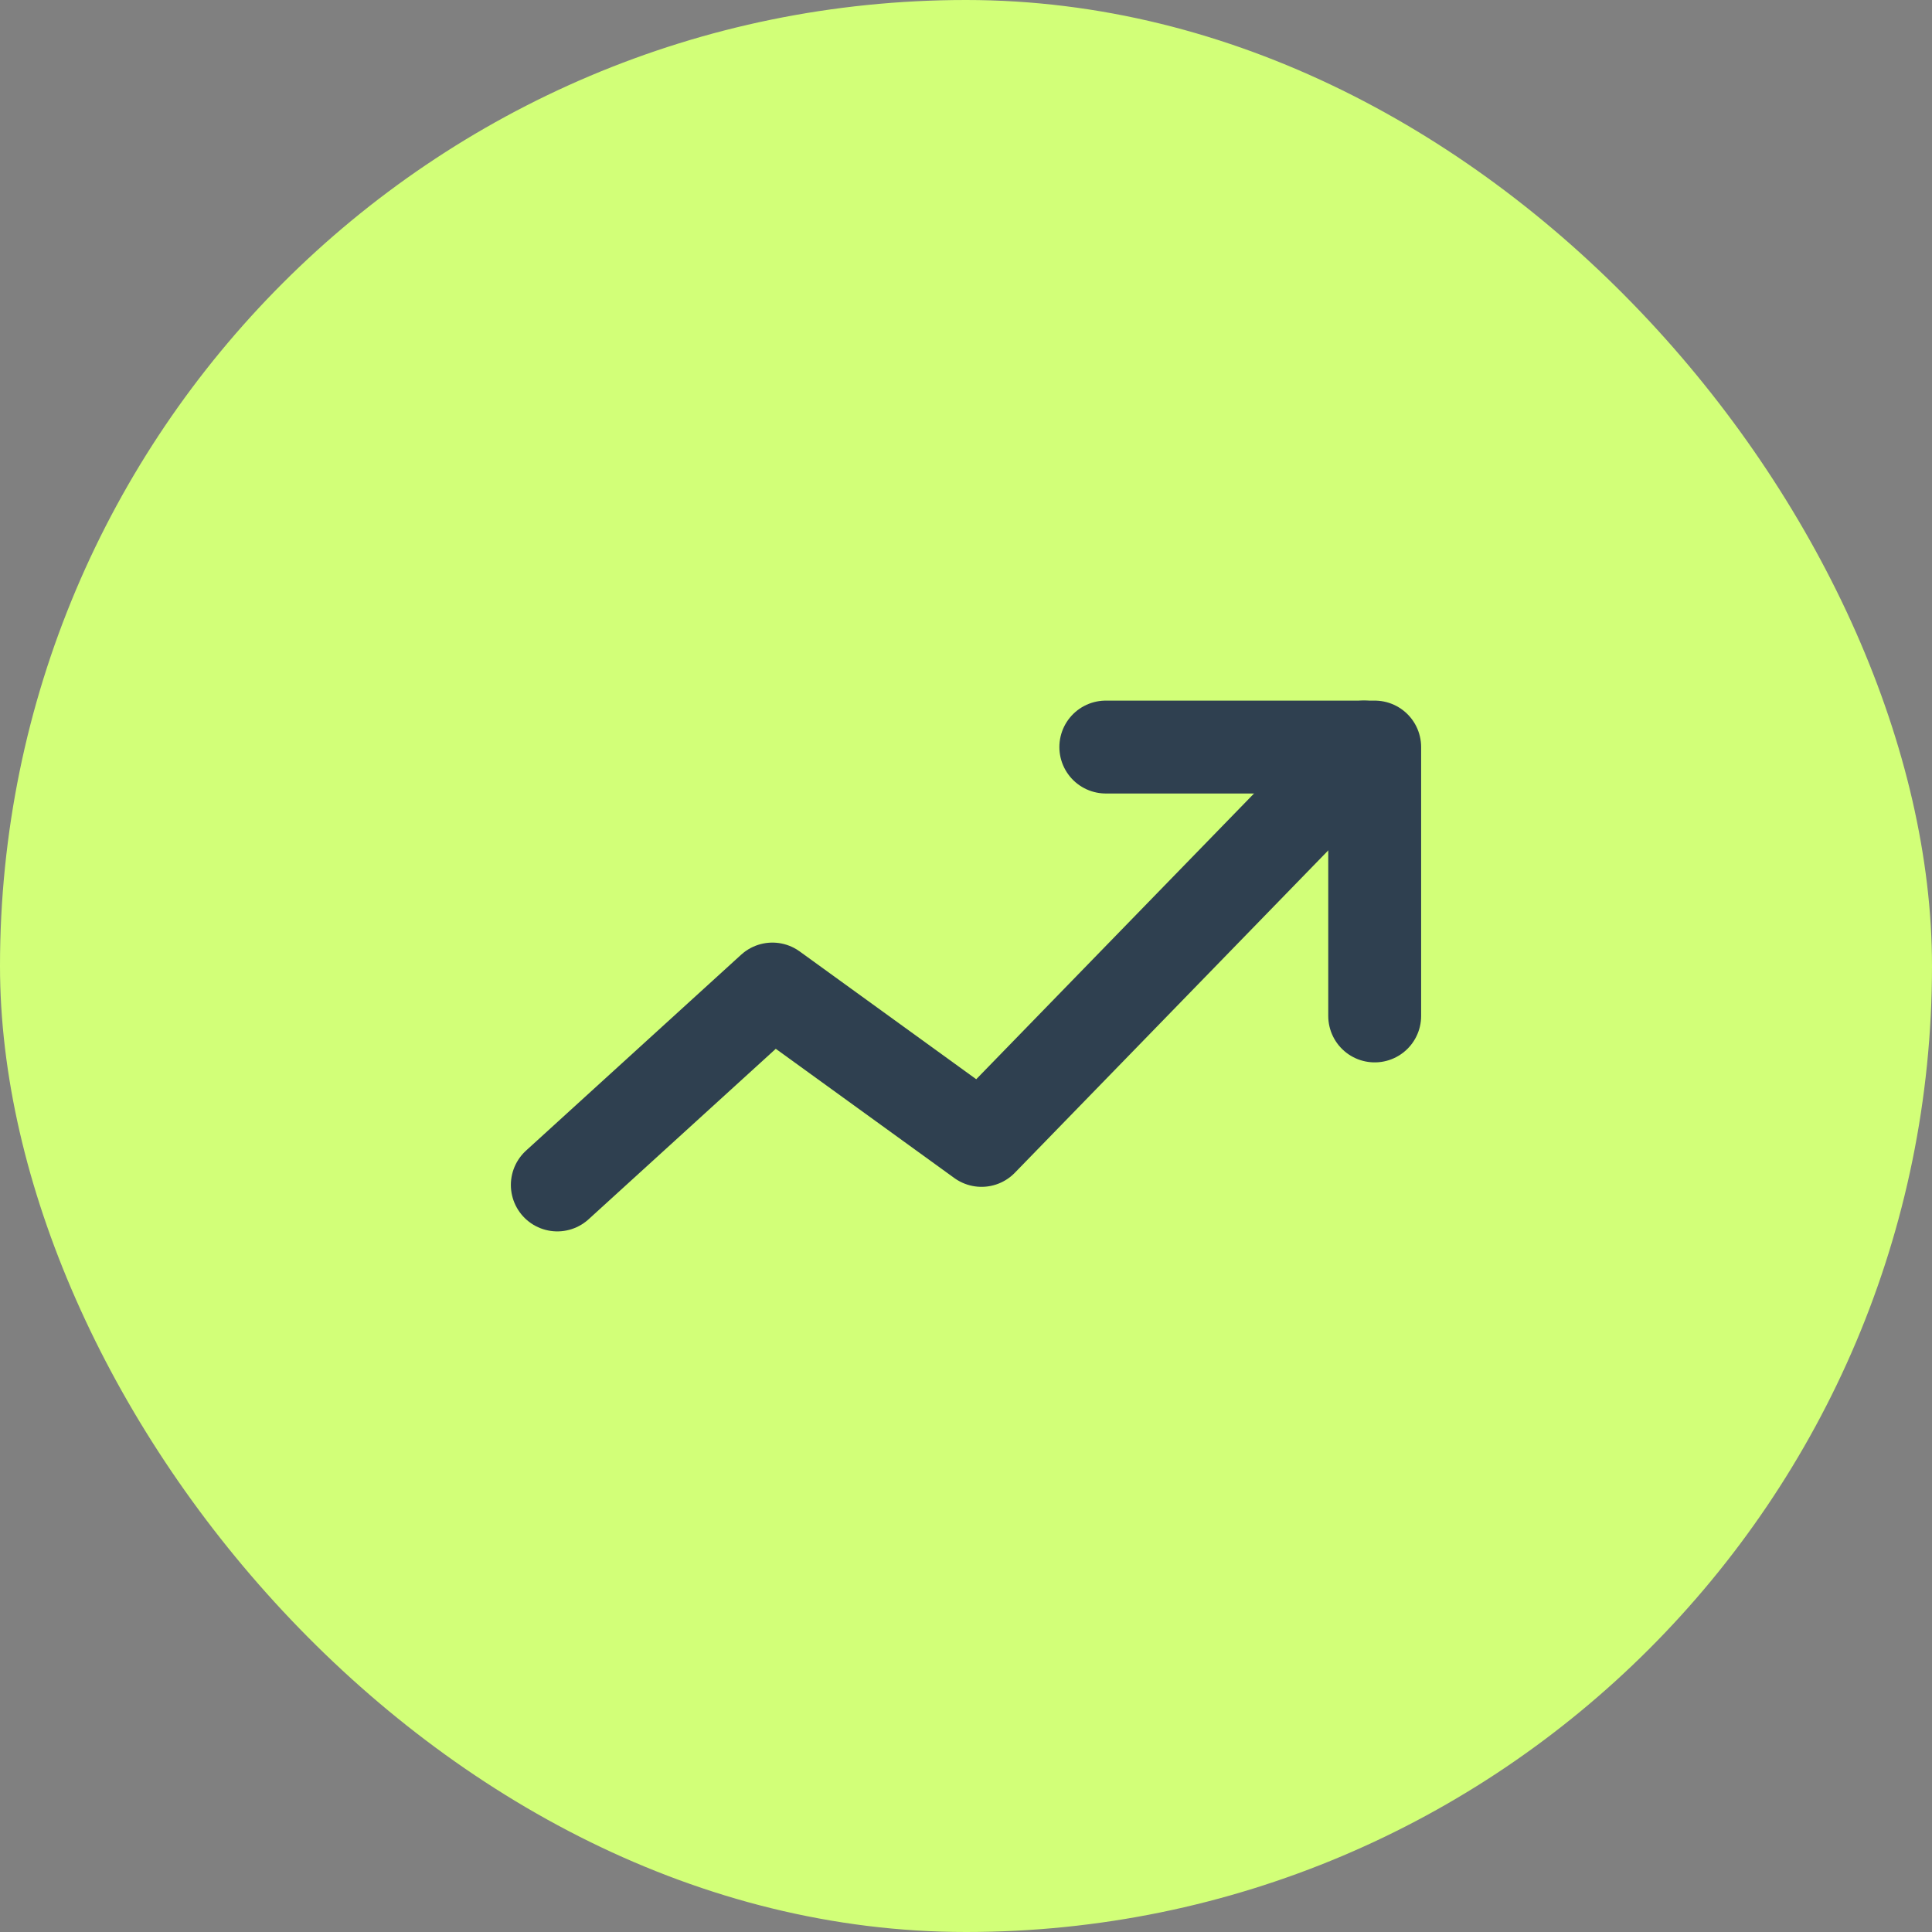 <svg width="52" height="52" viewBox="0 0 52 52" fill="none" xmlns="http://www.w3.org/2000/svg">
<rect x="0" y="0" width="52" height="52" fill="#808080" stroke="none"/>
<rect width="52" height="52" rx="26" fill="#D2FF78"/>
<path d="M15 31.893L20.79 26.62L26.418 30.694L36.711 20.107" stroke="#2F4050" stroke-width="2.5" stroke-linecap="round" stroke-linejoin="round"/>
<path d="M29.763 20.107H37V27.344" stroke="#2F4050" stroke-width="2.5" stroke-linecap="round" stroke-linejoin="round"/>
</svg>
